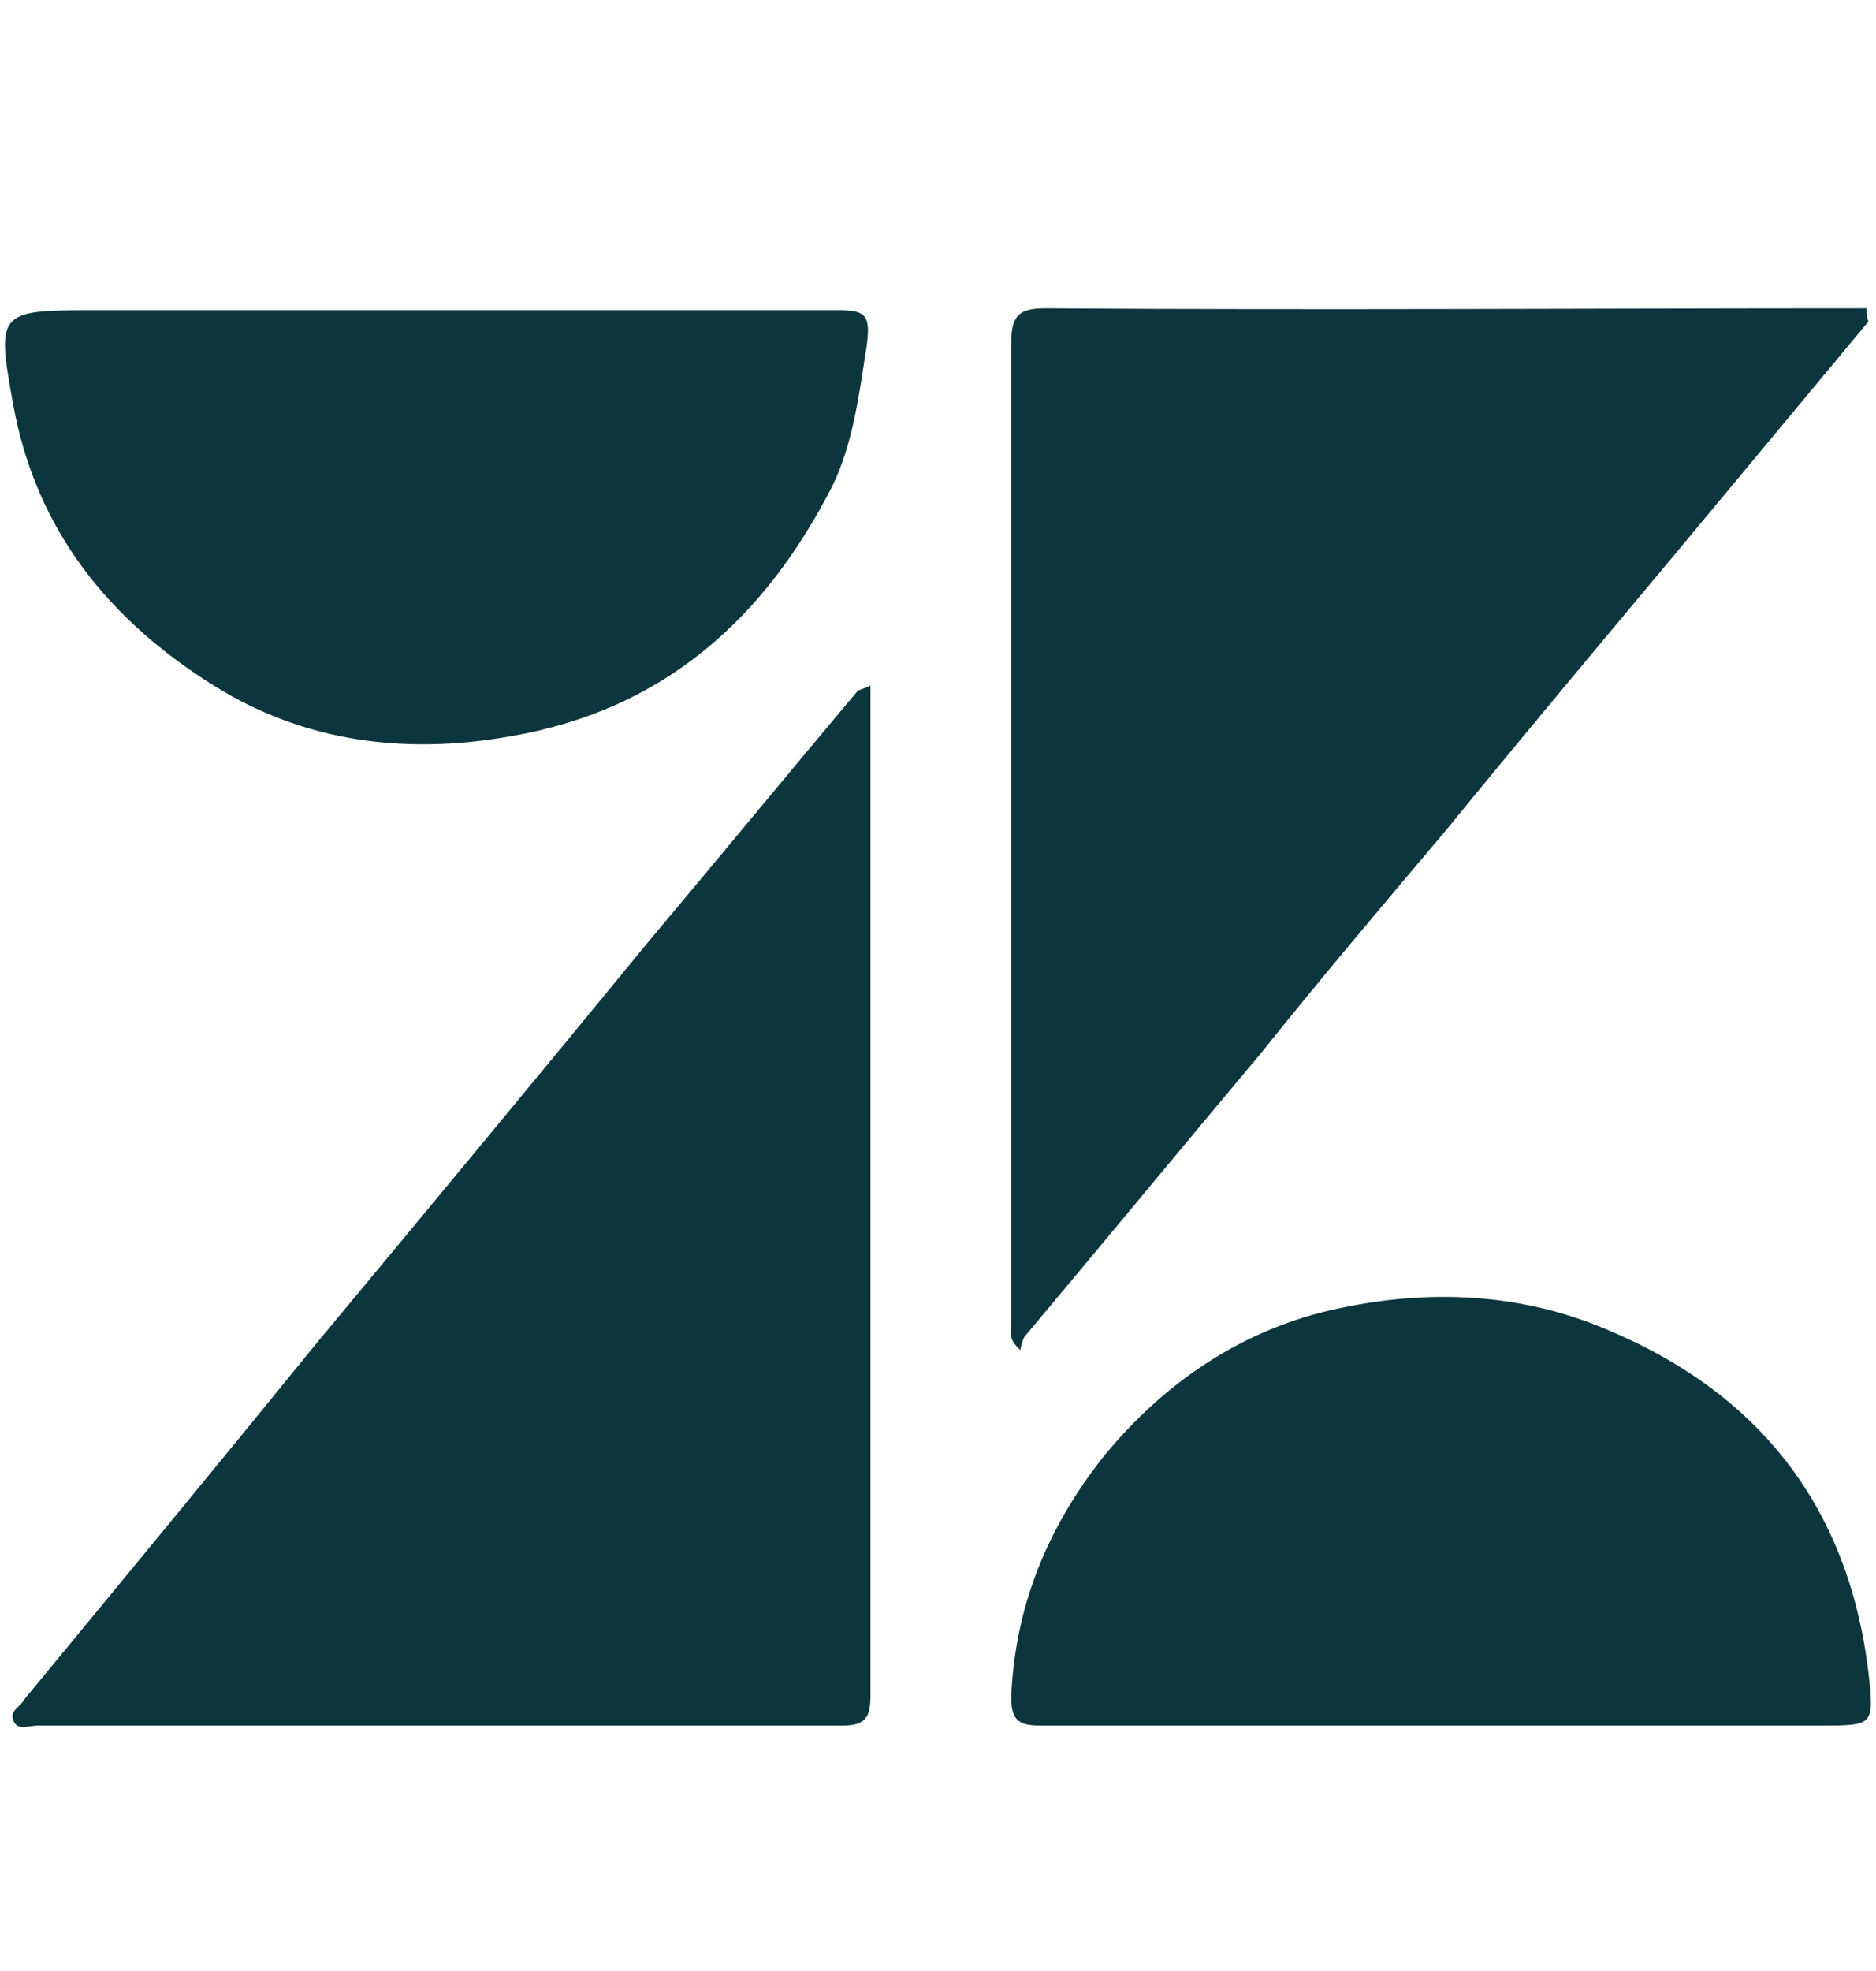 <svg width="20" height="21" viewBox="0 0 20 21" fill="none" xmlns="http://www.w3.org/2000/svg">
<g id="zendesk 1">
<g id="Group">
<path id="Vector" d="M9.28 7.305C9.28 9.605 9.28 11.865 9.28 14.125C9.28 15.445 9.28 16.745 9.28 18.065C9.28 18.305 9.22 18.385 8.98 18.385C6.12 18.385 3.26 18.385 0.4 18.385C0.3 18.385 0.18 18.445 0.14 18.325C0.1 18.225 0.22 18.185 0.26 18.105C1.3 16.845 2.34 15.585 3.38 14.305C4.56 12.885 5.74 11.465 6.92 10.025C7.66 9.145 8.4 8.245 9.14 7.365C9.16 7.345 9.2 7.345 9.28 7.305Z" fill="#0C363D"/>
<path id="Vector_2" d="M19.92 3.425C19.22 4.265 18.54 5.085 17.84 5.925C17.02 6.905 16.2 7.885 15.4 8.865C14.74 9.645 14.08 10.425 13.44 11.225C12.6 12.225 11.76 13.245 10.92 14.245C10.9 14.285 10.88 14.345 10.88 14.385C10.74 14.265 10.78 14.185 10.78 14.105C10.78 10.625 10.78 7.145 10.78 3.665C10.78 3.365 10.86 3.285 11.14 3.285C14.06 3.305 16.98 3.285 19.9 3.285C19.9 3.345 19.9 3.385 19.92 3.425Z" fill="#0C363D"/>
<path id="Vector_3" d="M4.68 3.305C6.1 3.305 7.52 3.305 8.94 3.305C9.24 3.305 9.28 3.365 9.24 3.685C9.16 4.185 9.1 4.705 8.88 5.165C8.16 6.585 7.08 7.565 5.44 7.845C4.32 8.045 3.24 7.905 2.28 7.305C1.16 6.605 0.38 5.645 0.14 4.305C-0.04 3.325 -0.02 3.305 0.98 3.305C2.2 3.305 3.44 3.305 4.68 3.305Z" fill="#0C363D"/>
<path id="Vector_4" d="M15.4 18.385C13.96 18.385 12.52 18.385 11.1 18.385C10.88 18.385 10.78 18.345 10.78 18.085C10.82 17.125 11.16 16.285 11.76 15.525C12.38 14.765 13.16 14.225 14.08 13.985C15.04 13.745 16.04 13.745 16.98 14.105C18.68 14.765 19.7 15.985 19.92 17.825C19.98 18.385 19.98 18.385 19.4 18.385C18.06 18.385 16.74 18.385 15.4 18.385Z" fill="#0C363D"/>
</g>
</g>
</svg>
